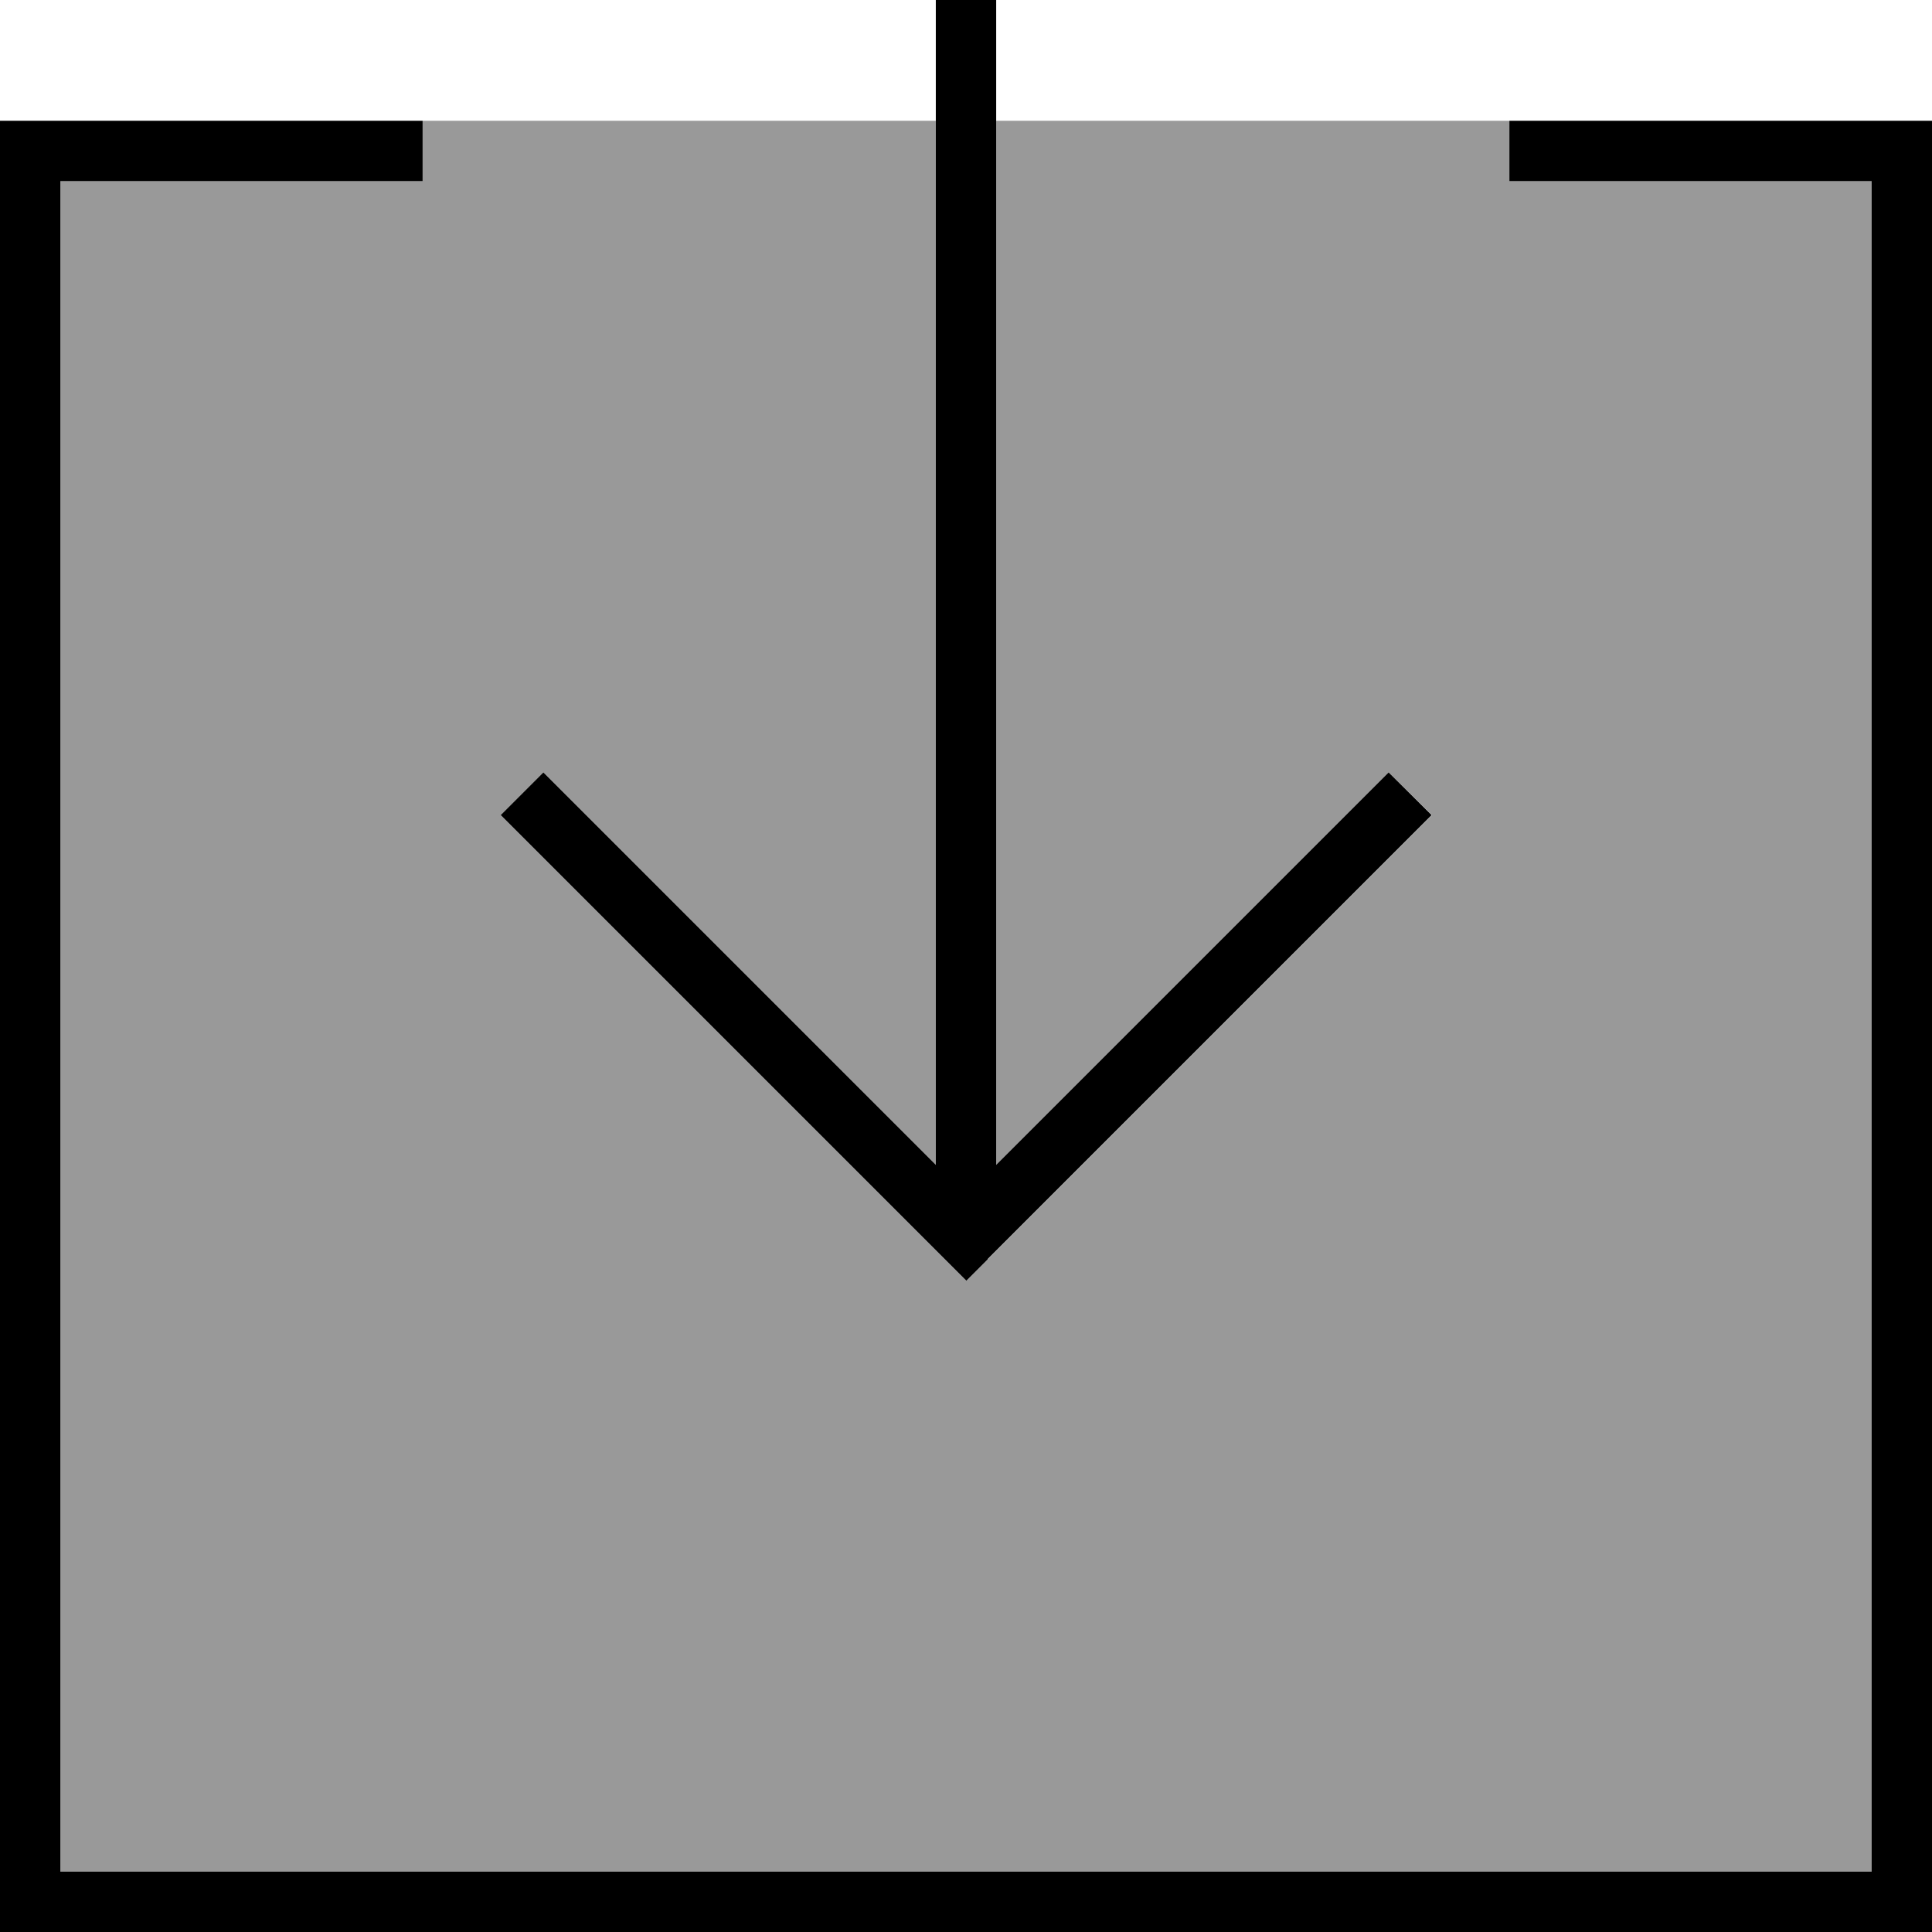 <svg xmlns="http://www.w3.org/2000/svg" viewBox="0 0 512 512"><!--! Font Awesome Pro 6.7.1 by @fontawesome - https://fontawesome.com License - https://fontawesome.com/license (Commercial License) Copyright 2024 Fonticons, Inc. --><defs><style>.fa-secondary{opacity:.4}</style></defs><path class="fa-secondary" d="M16 48l88 0 8 0 0-16 136 0 0 276.7-98.3-98.3-5.7-5.7L132.7 216l5.7 5.7 112 112 5.7 5.7 5.7-5.7 112-112 5.7-5.7L368 204.7l-5.7 5.7L264 308.7 264 32l136 0 0 16 8 0 88 0 0 448L16 496 16 48z"/><path class="fa-primary" d="M261.7 333.7l112-112 5.7-5.7L368 204.7l-5.7 5.7L264 308.7 264 8l0-8L248 0l0 8 0 300.7-98.3-98.3-5.7-5.7L132.7 216l5.7 5.7 112 112 5.7 5.7 5.7-5.7zM8 32L0 32l0 8L0 504l0 8 8 0 496 0 8 0 0-8 0-464 0-8-8 0-96 0-8 0 0 16 8 0 88 0 0 448L16 496 16 48l88 0 8 0 0-16-8 0L8 32z"/></svg>